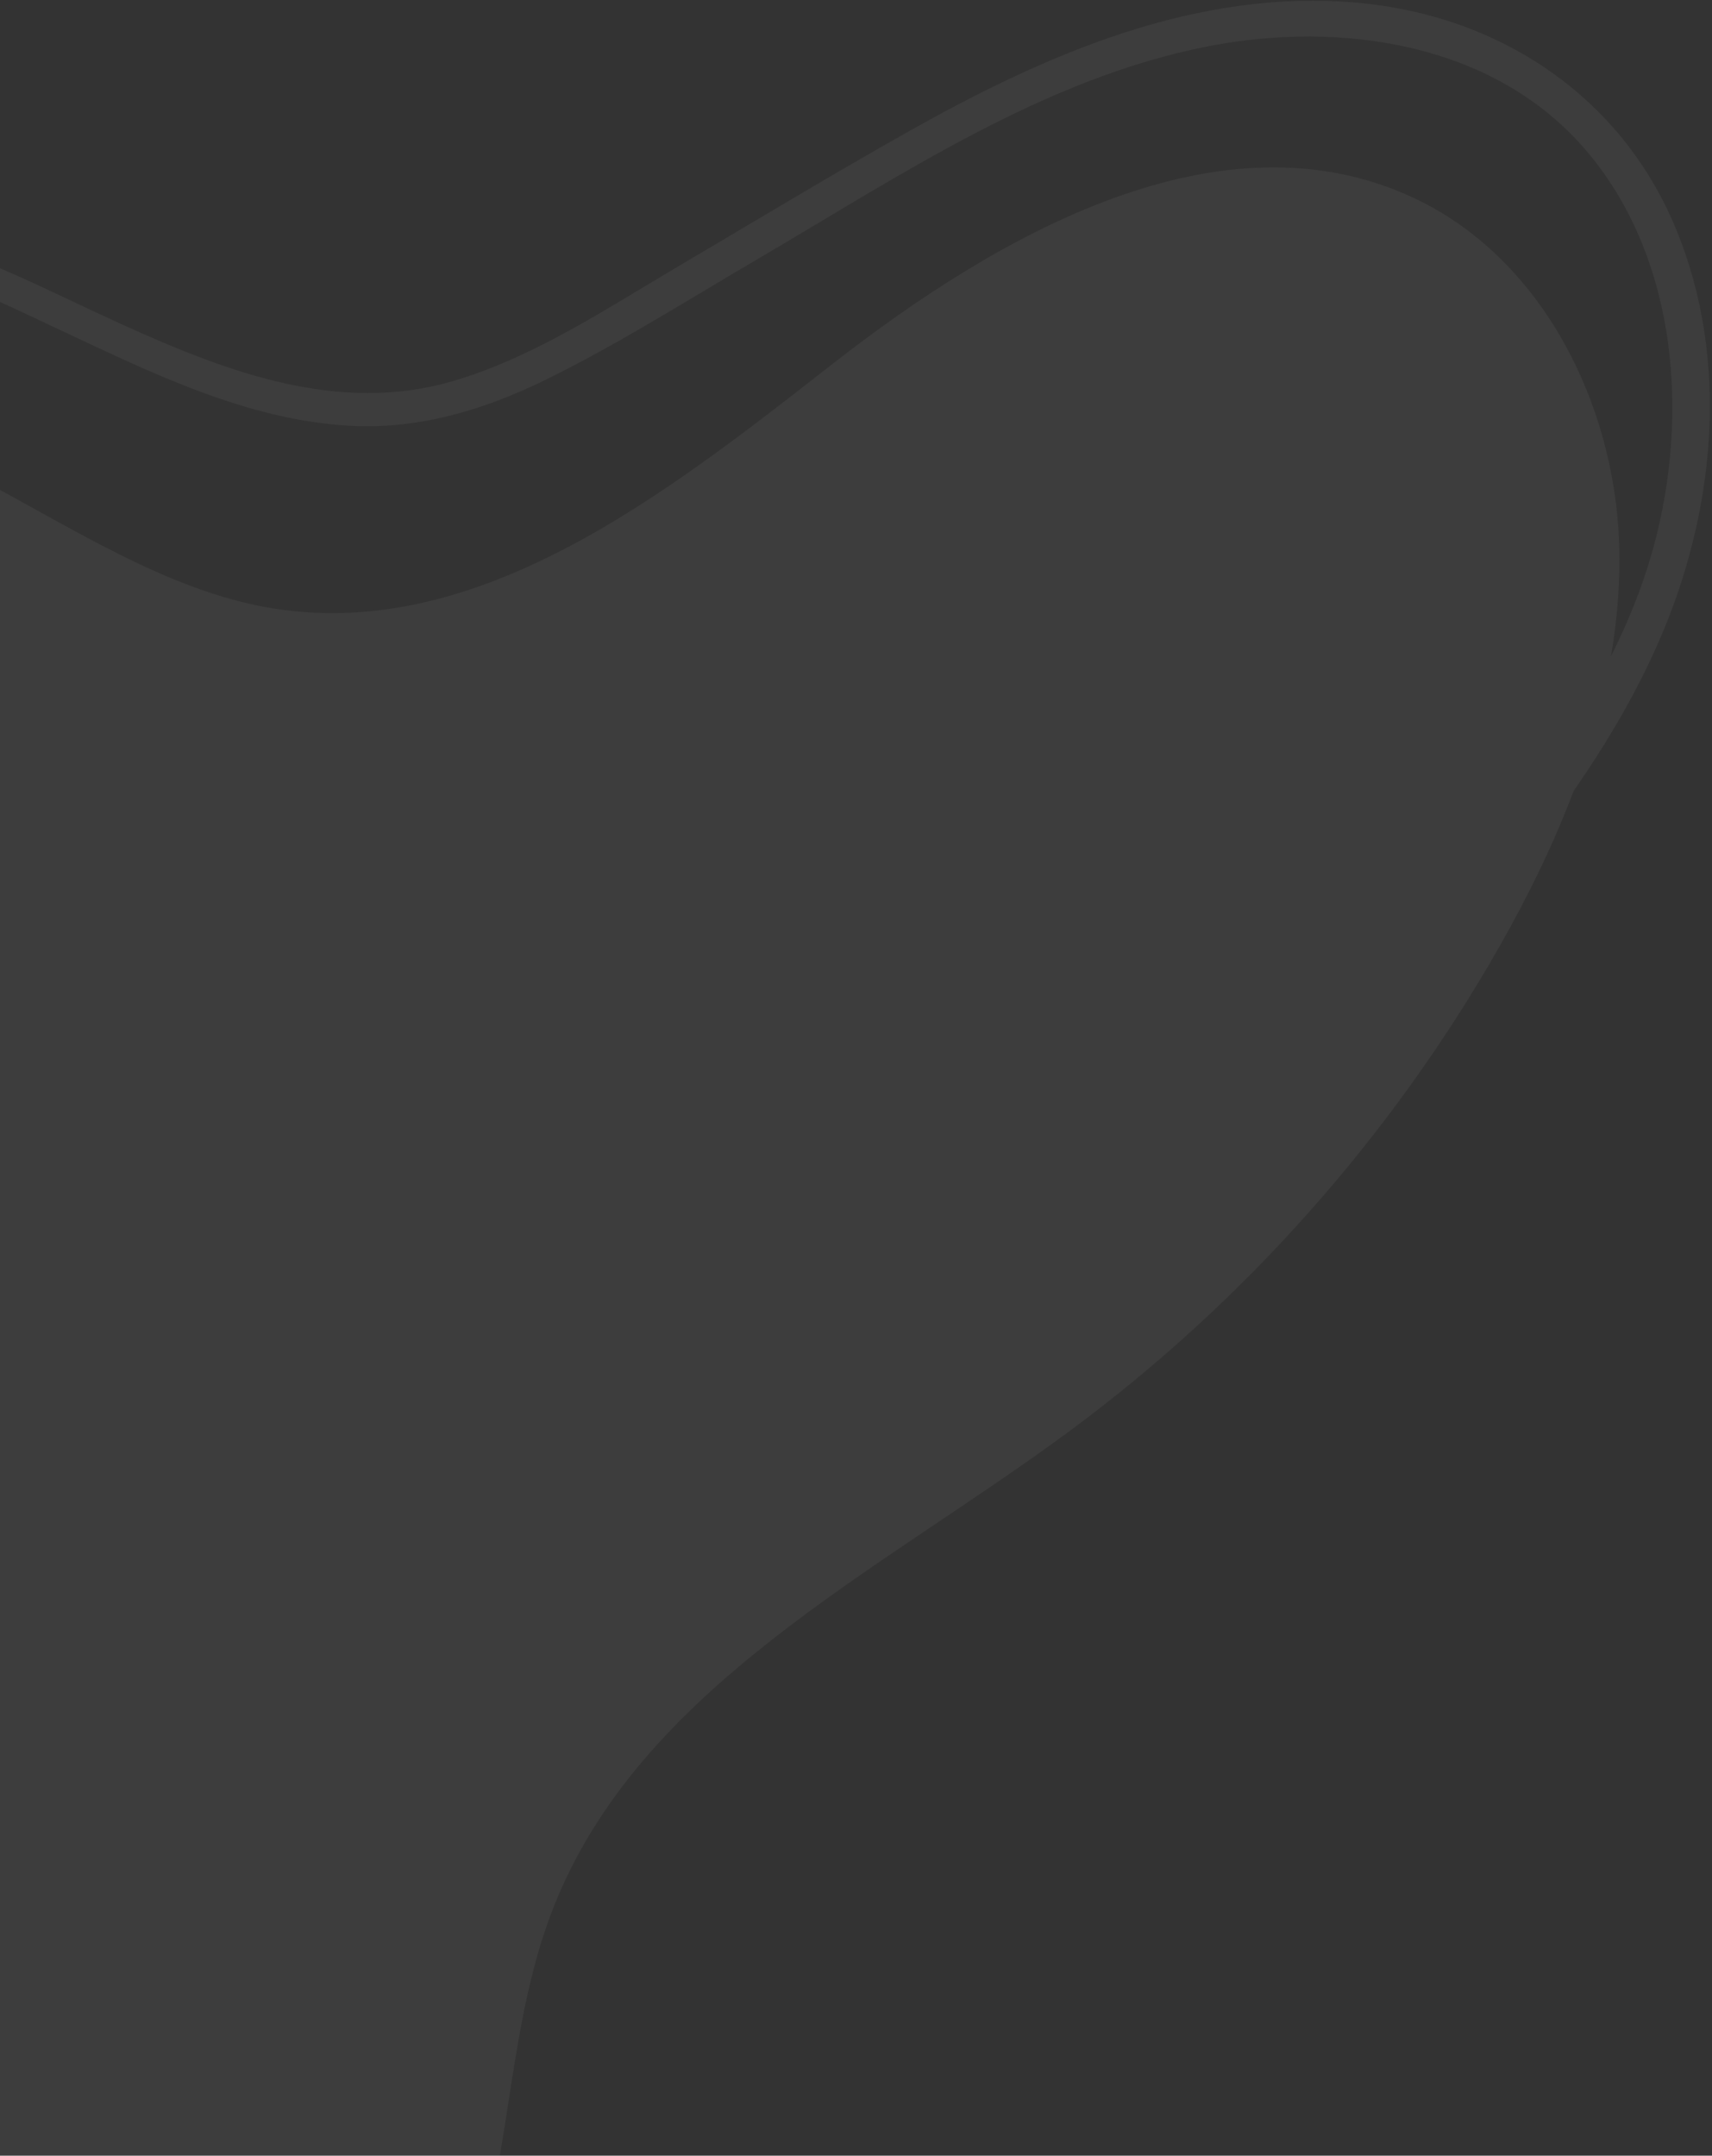 <svg xmlns="http://www.w3.org/2000/svg" width="637" height="802" viewBox="0 0 637 802" fill="none"><rect x="0" y="0" width="637" height="802" fill="#333333" stroke="none"/><g clip-path="url(#clip0_10954_51507)"><path d="M-40.541 831.751C32.194 913.103 133.874 982.968 177.389 839.916C190.313 797.426 189.603 751.328 205.806 709.978C238.105 627.537 326.544 585.141 397.776 532.556C463.035 484.379 518.039 422.378 558.097 351.839C568.556 333.433 578.009 314.158 585.516 294.278C597.604 276.87 608.458 258.571 616.992 239.178C638.19 191.045 644.001 134.169 623.42 84.727C602.905 35.445 557.536 5.682 504.987 1.014C445.149 -4.301 389.389 20.067 338.346 48.744C309.231 65.105 280.65 82.437 251.872 99.388C225.166 115.119 198.489 132.985 168.486 141.789C126.129 154.214 84.565 138.411 46.141 121.028C11.212 105.231 -24.73 85.028 -63.716 82.155C-81.769 80.821 -99.562 83.898 -115.726 92.194C-138.402 103.839 -154.203 124.431 -163.663 147.74C-173.19 171.216 -177.123 196.566 -178.826 221.742C-188.658 243.04 -195.009 266.849 -198.809 289.535C-224.845 444.686 -190.128 608.157 -108.121 741.904C-93.812 765.241 -69.462 799.401 -40.541 831.751ZM-165.338 191.391C-160.892 166.303 -152.762 140.528 -135.682 121.043C-121.854 105.263 -102.403 95.174 -81.514 93.177C-45.129 89.7 -9.775 107.701 22.184 122.688C56.529 138.794 92.184 156.464 130.749 158.433C156.158 159.737 180.41 152.398 203.042 141.283C230.295 127.899 256.135 111.461 282.321 96.135C335.029 65.29 388.837 28.967 449.786 17.178C498.732 7.71 555.454 15.867 589.621 55.366C622.838 93.759 628.247 149.817 616.748 197.658C612.792 214.102 606.781 229.455 599.432 244.084C601.765 230.388 602.9 216.522 602.462 202.541C600.8 149.98 573.647 95.918 526.017 73.63C454.419 40.134 372.167 86.675 309.858 135.325C247.549 183.976 176.64 240.032 98.868 225.877C24.245 212.294 -39.97 135.192 -112.605 157.022C-135.695 163.965 -153.221 179.501 -166.439 199.327C-166.041 196.685 -165.804 194.027 -165.338 191.391Z" fill="white" fill-opacity="0.05"></path></g><defs><clipPath id="clip0_10954_51507"><rect width="637" height="802" fill="white"></rect></clipPath></defs></svg>